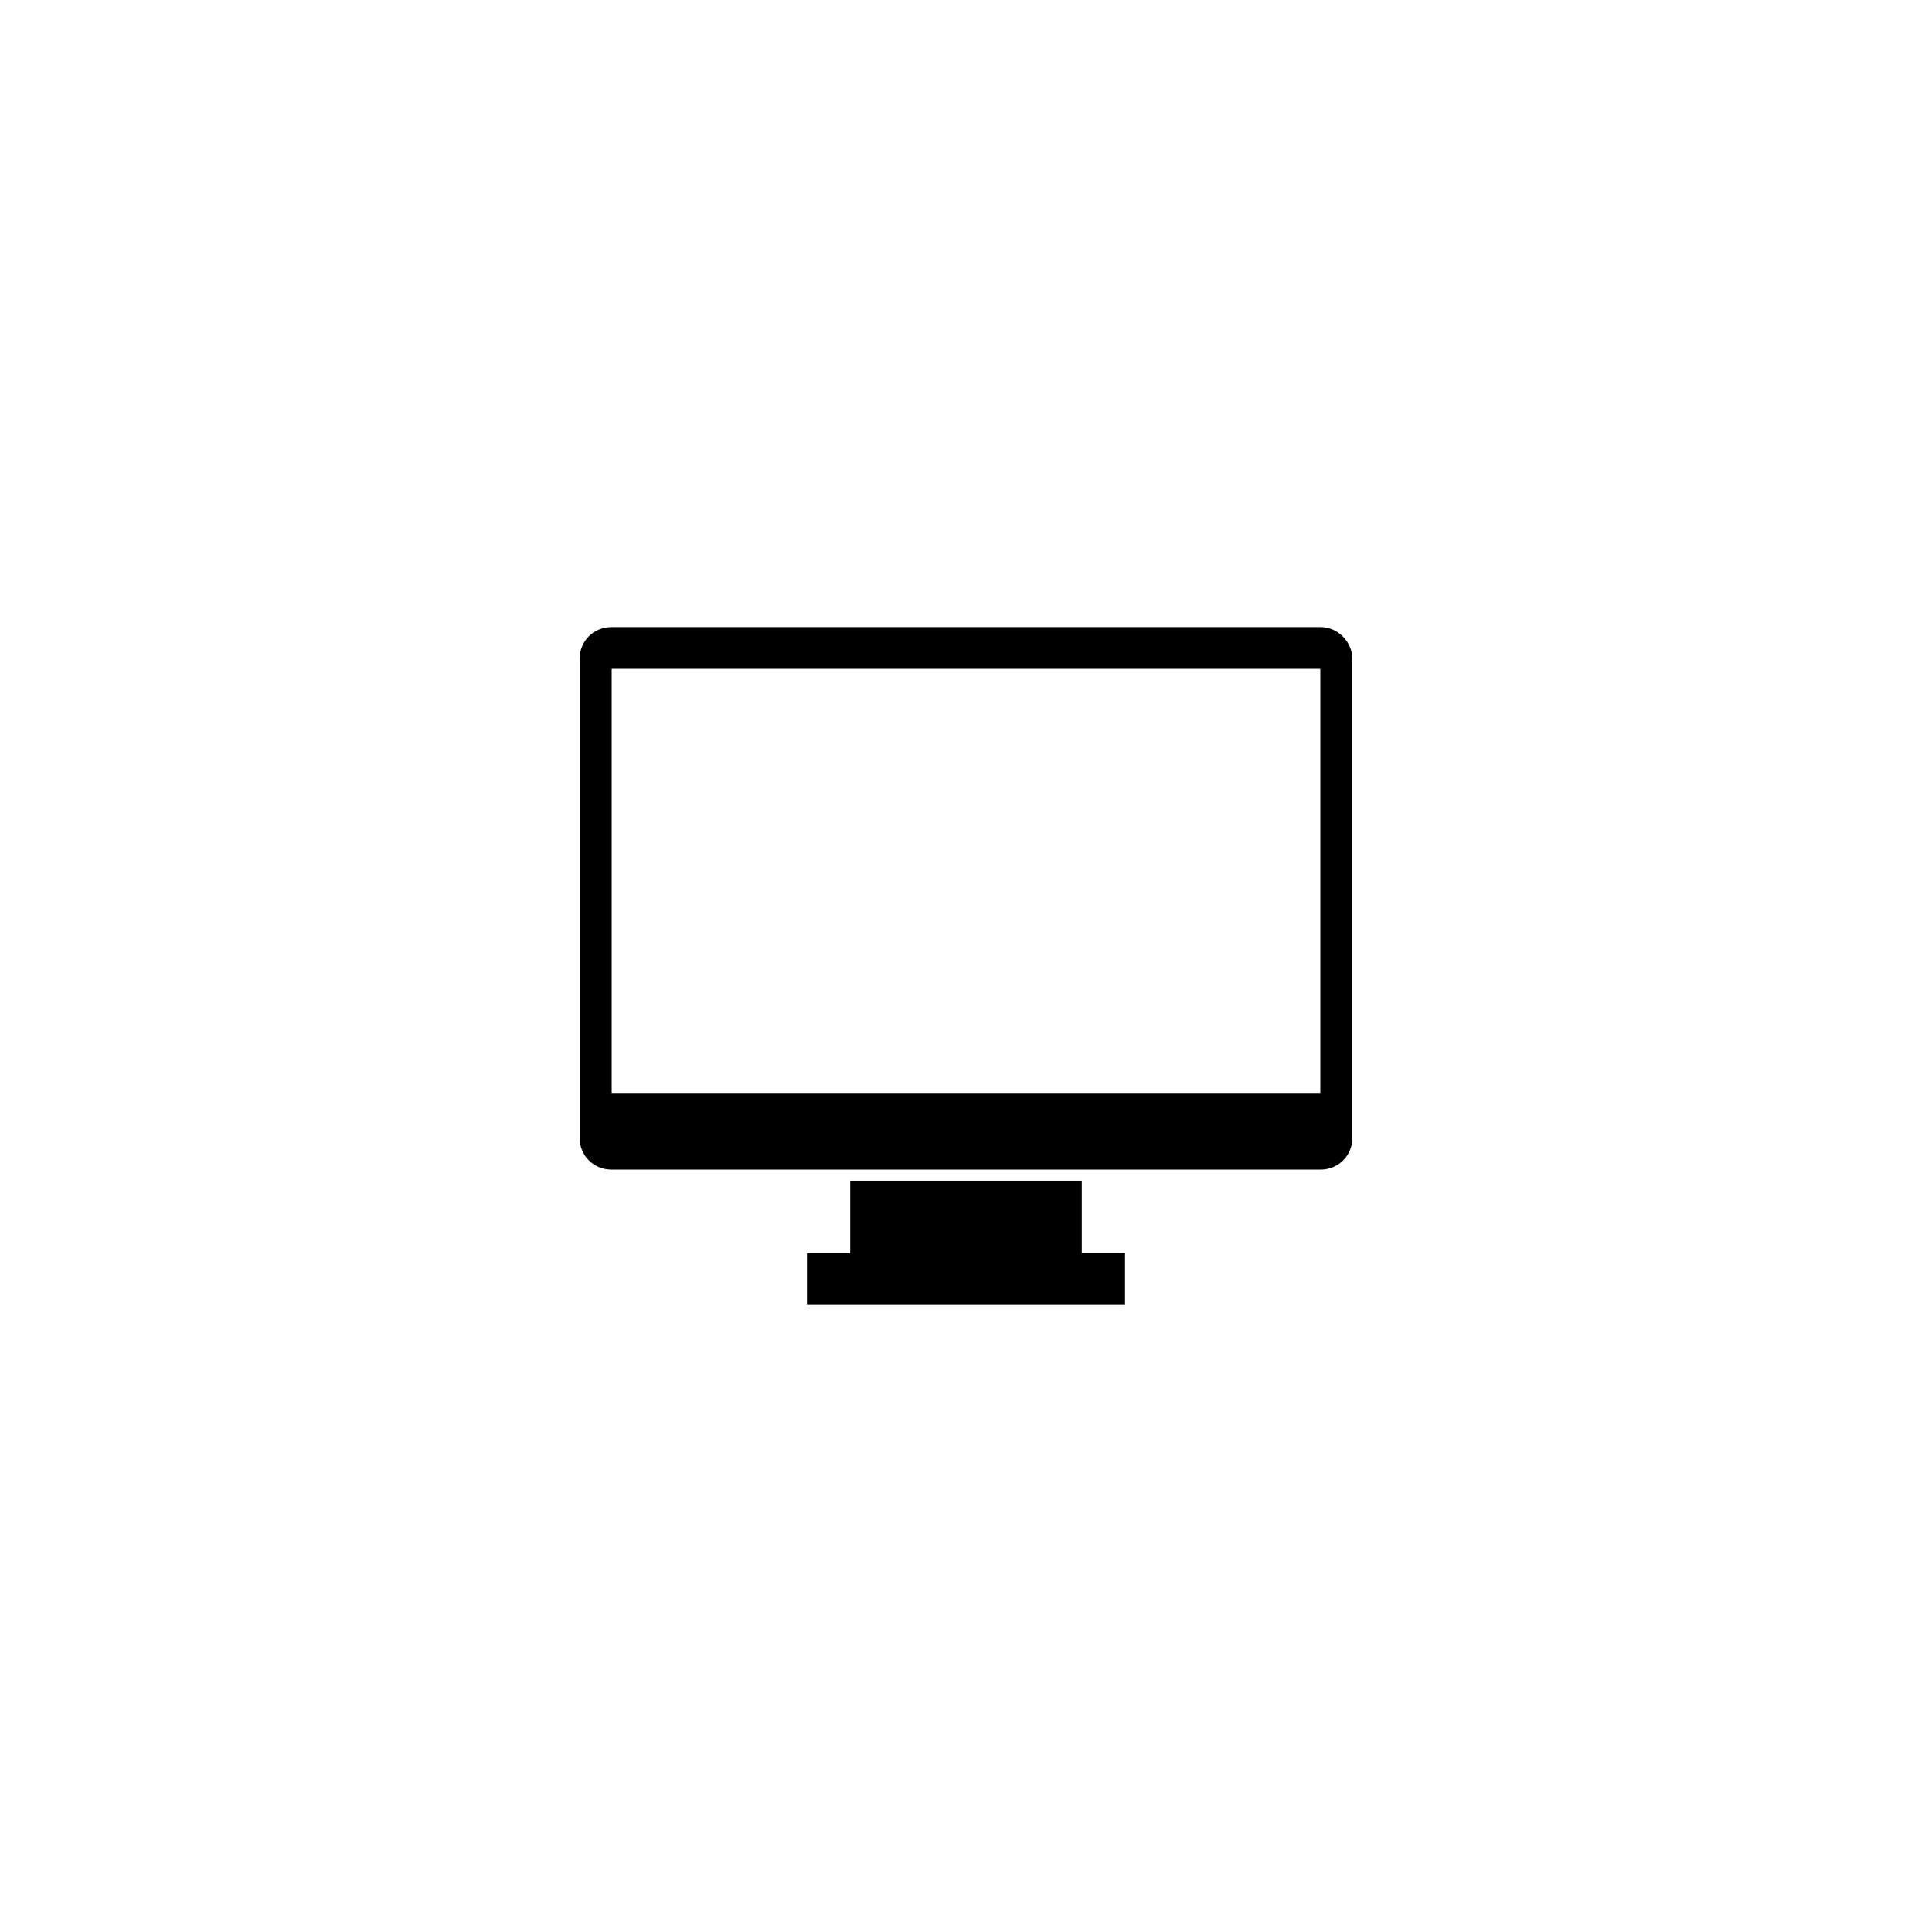 <svg xmlns="http://www.w3.org/2000/svg" xmlns:xlink="http://www.w3.org/1999/xlink" width="500" zoomAndPan="magnify" viewBox="0 0 375 375" height="500" preserveAspectRatio="xMidYMid meet" version="1.0"><defs><clipPath id="d1dffba0e9"><path d="M 112.5 121 L 262.5 121 L 262.5 228 L 112.5 228 Z M 112.5 121 " clip-rule="nonzero"/></clipPath></defs><g clip-path="url(#d1dffba0e9)"><path fill="#000000" d="M 256.273 121.707 L 118.727 121.707 C 115.207 121.707 112.5 124.414 112.5 127.934 L 112.5 220.805 C 112.5 224.324 115.207 227.031 118.727 227.031 L 256.273 227.031 C 259.793 227.031 262.5 224.324 262.5 220.805 L 262.5 127.934 C 262.5 124.684 259.793 121.707 256.273 121.707 Z M 256.273 212.141 L 118.727 212.141 L 118.727 129.828 L 256.273 129.828 Z M 256.273 212.141 " fill-opacity="1" fill-rule="nonzero"/></g><path fill="#000000" d="M 209.973 229.195 L 165.027 229.195 L 165.027 243.277 L 156.633 243.277 L 156.633 253.293 L 218.367 253.293 L 218.367 243.277 L 209.973 243.277 Z M 209.973 229.195 " fill-opacity="1" fill-rule="nonzero"/></svg>